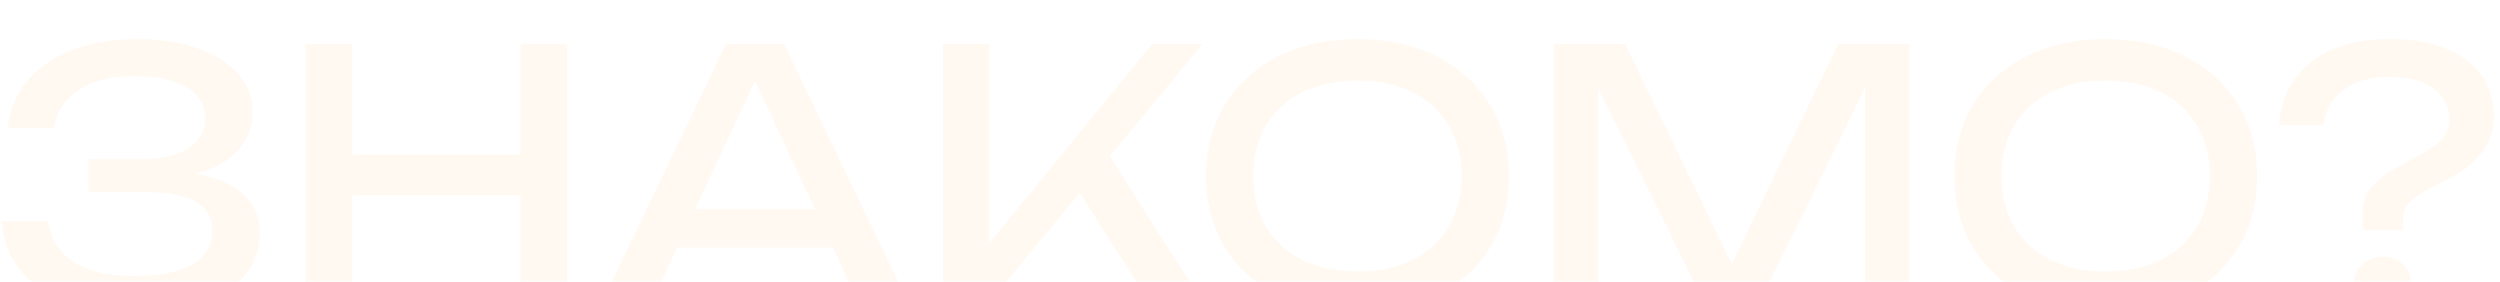 <?xml version="1.0" encoding="UTF-8"?> <svg xmlns="http://www.w3.org/2000/svg" width="284" height="32" viewBox="0 0 284 32" fill="none"><g opacity="0.87" filter="url(#filter0_i_80_20)"><path d="M15.24 31.56C12.28 31.56 9.693 31.133 7.48 30.28C5.267 29.427 3.533 28.213 2.28 26.64C1.027 25.067 0.333 23.227 0.2 21.12H5.48C5.747 23.12 6.707 24.667 8.36 25.76C10.04 26.827 12.333 27.36 15.24 27.36C18.04 27.36 20.213 26.933 21.76 26.08C23.333 25.2 24.12 23.893 24.12 22.16C24.12 20.693 23.48 19.6 22.2 18.88C20.92 18.16 18.867 17.8 16.04 17.8H10.04V14.08H15.92C17.6 14.08 18.987 13.88 20.08 13.48C21.173 13.08 21.987 12.533 22.52 11.84C23.053 11.12 23.32 10.333 23.32 9.48C23.32 8.44 22.987 7.56 22.32 6.84C21.68 6.12 20.76 5.573 19.56 5.2C18.36 4.827 16.96 4.64 15.36 4.64C12.693 4.64 10.56 5.16 8.96 6.2C7.36 7.24 6.413 8.68 6.12 10.52H0.88C1.067 8.627 1.747 6.92 2.92 5.4C4.12 3.88 5.787 2.68 7.92 1.8C10.08 0.893 12.64 0.44 15.6 0.44C18.267 0.44 20.573 0.8 22.52 1.52C24.493 2.213 26.013 3.187 27.08 4.44C28.173 5.667 28.72 7.093 28.72 8.72C28.72 10.107 28.307 11.373 27.48 12.52C26.653 13.667 25.413 14.573 23.76 15.24C22.107 15.907 20.027 16.24 17.52 16.24V15.48C20 15.373 22.133 15.587 23.92 16.12C25.707 16.627 27.08 17.413 28.04 18.48C29.027 19.547 29.52 20.88 29.52 22.48C29.52 24.293 28.96 25.88 27.84 27.24C26.747 28.6 25.133 29.667 23 30.44C20.867 31.187 18.28 31.56 15.24 31.56ZM34.743 1H40.023V31H34.743V1ZM59.143 1H64.423V31H59.143V1ZM37.583 13.56H61.663V18.2H37.583V13.56ZM75.149 24.12V19.76H96.109V24.12H75.149ZM89.069 1L103.469 31H97.829L84.749 3H86.789L73.709 31H68.069L82.469 1H89.069ZM107.126 31V1H112.406V26.56L110.806 25.56L130.886 1H136.606L111.846 31H107.126ZM121.406 15.92L125.126 12.28L137.046 31H131.006L121.406 15.92ZM154.21 31.56C150.797 31.56 147.797 30.907 145.21 29.6C142.623 28.293 140.61 26.48 139.17 24.16C137.73 21.813 137.01 19.093 137.01 16C137.01 12.907 137.73 10.2 139.17 7.88C140.61 5.533 142.623 3.707 145.21 2.4C147.797 1.093 150.797 0.44 154.21 0.44C157.623 0.44 160.623 1.093 163.21 2.4C165.797 3.707 167.81 5.533 169.25 7.88C170.69 10.2 171.41 12.907 171.41 16C171.41 19.093 170.69 21.813 169.25 24.16C167.81 26.48 165.797 28.293 163.21 29.6C160.623 30.907 157.623 31.56 154.21 31.56ZM154.21 26.84C156.637 26.84 158.73 26.4 160.49 25.52C162.25 24.64 163.61 23.387 164.57 21.76C165.557 20.133 166.05 18.213 166.05 16C166.05 13.787 165.557 11.867 164.57 10.24C163.61 8.613 162.25 7.36 160.49 6.48C158.73 5.6 156.637 5.16 154.21 5.16C151.81 5.16 149.717 5.6 147.93 6.48C146.17 7.36 144.797 8.613 143.81 10.24C142.85 11.867 142.37 13.787 142.37 16C142.37 18.213 142.85 20.133 143.81 21.76C144.797 23.387 146.17 24.64 147.93 25.52C149.717 26.4 151.81 26.84 154.21 26.84ZM216.9 1V31H211.86V2.6L213.5 2.68L199.54 31H193.9L179.94 2.72L181.58 2.64V31H176.54V1H184.62L198.06 28.72H195.42L208.82 1H216.9ZM239.21 31.56C235.797 31.56 232.797 30.907 230.21 29.6C227.623 28.293 225.61 26.48 224.17 24.16C222.73 21.813 222.01 19.093 222.01 16C222.01 12.907 222.73 10.2 224.17 7.88C225.61 5.533 227.623 3.707 230.21 2.4C232.797 1.093 235.797 0.44 239.21 0.44C242.623 0.44 245.623 1.093 248.21 2.4C250.797 3.707 252.81 5.533 254.25 7.88C255.69 10.2 256.41 12.907 256.41 16C256.41 19.093 255.69 21.813 254.25 24.16C252.81 26.48 250.797 28.293 248.21 29.6C245.623 30.907 242.623 31.56 239.21 31.56ZM239.21 26.84C241.637 26.84 243.73 26.4 245.49 25.52C247.25 24.64 248.61 23.387 249.57 21.76C250.557 20.133 251.05 18.213 251.05 16C251.05 13.787 250.557 11.867 249.57 10.24C248.61 8.613 247.25 7.36 245.49 6.48C243.73 5.6 241.637 5.16 239.21 5.16C236.81 5.16 234.717 5.6 232.93 6.48C231.17 7.36 229.797 8.613 228.81 10.24C227.85 11.867 227.37 13.787 227.37 16C227.37 18.213 227.85 20.133 228.81 21.76C229.797 23.387 231.17 24.64 232.93 25.52C234.717 26.4 236.81 26.84 239.21 26.84ZM268.34 20.52C268.34 19.267 268.673 18.213 269.34 17.36C270.006 16.48 271.046 15.667 272.46 14.92L275.5 13.28C276.326 12.827 276.993 12.293 277.5 11.68C278.006 11.04 278.26 10.347 278.26 9.6C278.26 8.107 277.646 6.92 276.42 6.04C275.22 5.16 273.553 4.72 271.42 4.72C269.313 4.72 267.593 5.213 266.26 6.2C264.926 7.16 264.153 8.493 263.94 10.2H258.9C259.14 7.133 260.353 4.747 262.54 3.04C264.753 1.307 267.713 0.44 271.42 0.44C275.153 0.44 278.06 1.227 280.14 2.8C282.246 4.373 283.3 6.547 283.3 9.32C283.3 10.653 282.9 11.907 282.1 13.08C281.3 14.253 280.14 15.24 278.62 16.04L275.38 17.76C274.606 18.187 274.006 18.64 273.58 19.12C273.18 19.573 272.98 20.16 272.98 20.88V22.16H268.54C268.46 21.867 268.406 21.587 268.38 21.32C268.353 21.053 268.34 20.787 268.34 20.52ZM270.66 31.32C269.726 31.32 268.953 31.04 268.34 30.48C267.726 29.893 267.42 29.147 267.42 28.24C267.42 27.333 267.726 26.6 268.34 26.04C268.953 25.453 269.726 25.16 270.66 25.16C271.62 25.16 272.393 25.453 272.98 26.04C273.593 26.6 273.9 27.333 273.9 28.24C273.9 29.147 273.593 29.893 272.98 30.48C272.393 31.04 271.62 31.32 270.66 31.32Z" fill="#FFF8F0"></path></g><defs><filter id="filter0_i_80_20" x="0.2" y="0.44" width="283.1" height="35.12" filterUnits="userSpaceOnUse" color-interpolation-filters="sRGB"><feFlood flood-opacity="0" result="BackgroundImageFix"></feFlood><feBlend mode="normal" in="SourceGraphic" in2="BackgroundImageFix" result="shape"></feBlend><feColorMatrix in="SourceAlpha" type="matrix" values="0 0 0 0 0 0 0 0 0 0 0 0 0 0 0 0 0 0 127 0" result="hardAlpha"></feColorMatrix><feOffset dy="4"></feOffset><feGaussianBlur stdDeviation="2"></feGaussianBlur><feComposite in2="hardAlpha" operator="arithmetic" k2="-1" k3="1"></feComposite><feColorMatrix type="matrix" values="0 0 0 0 0 0 0 0 0 0 0 0 0 0 0 0 0 0 0.15 0"></feColorMatrix><feBlend mode="normal" in2="shape" result="effect1_innerShadow_80_20"></feBlend></filter></defs></svg> 